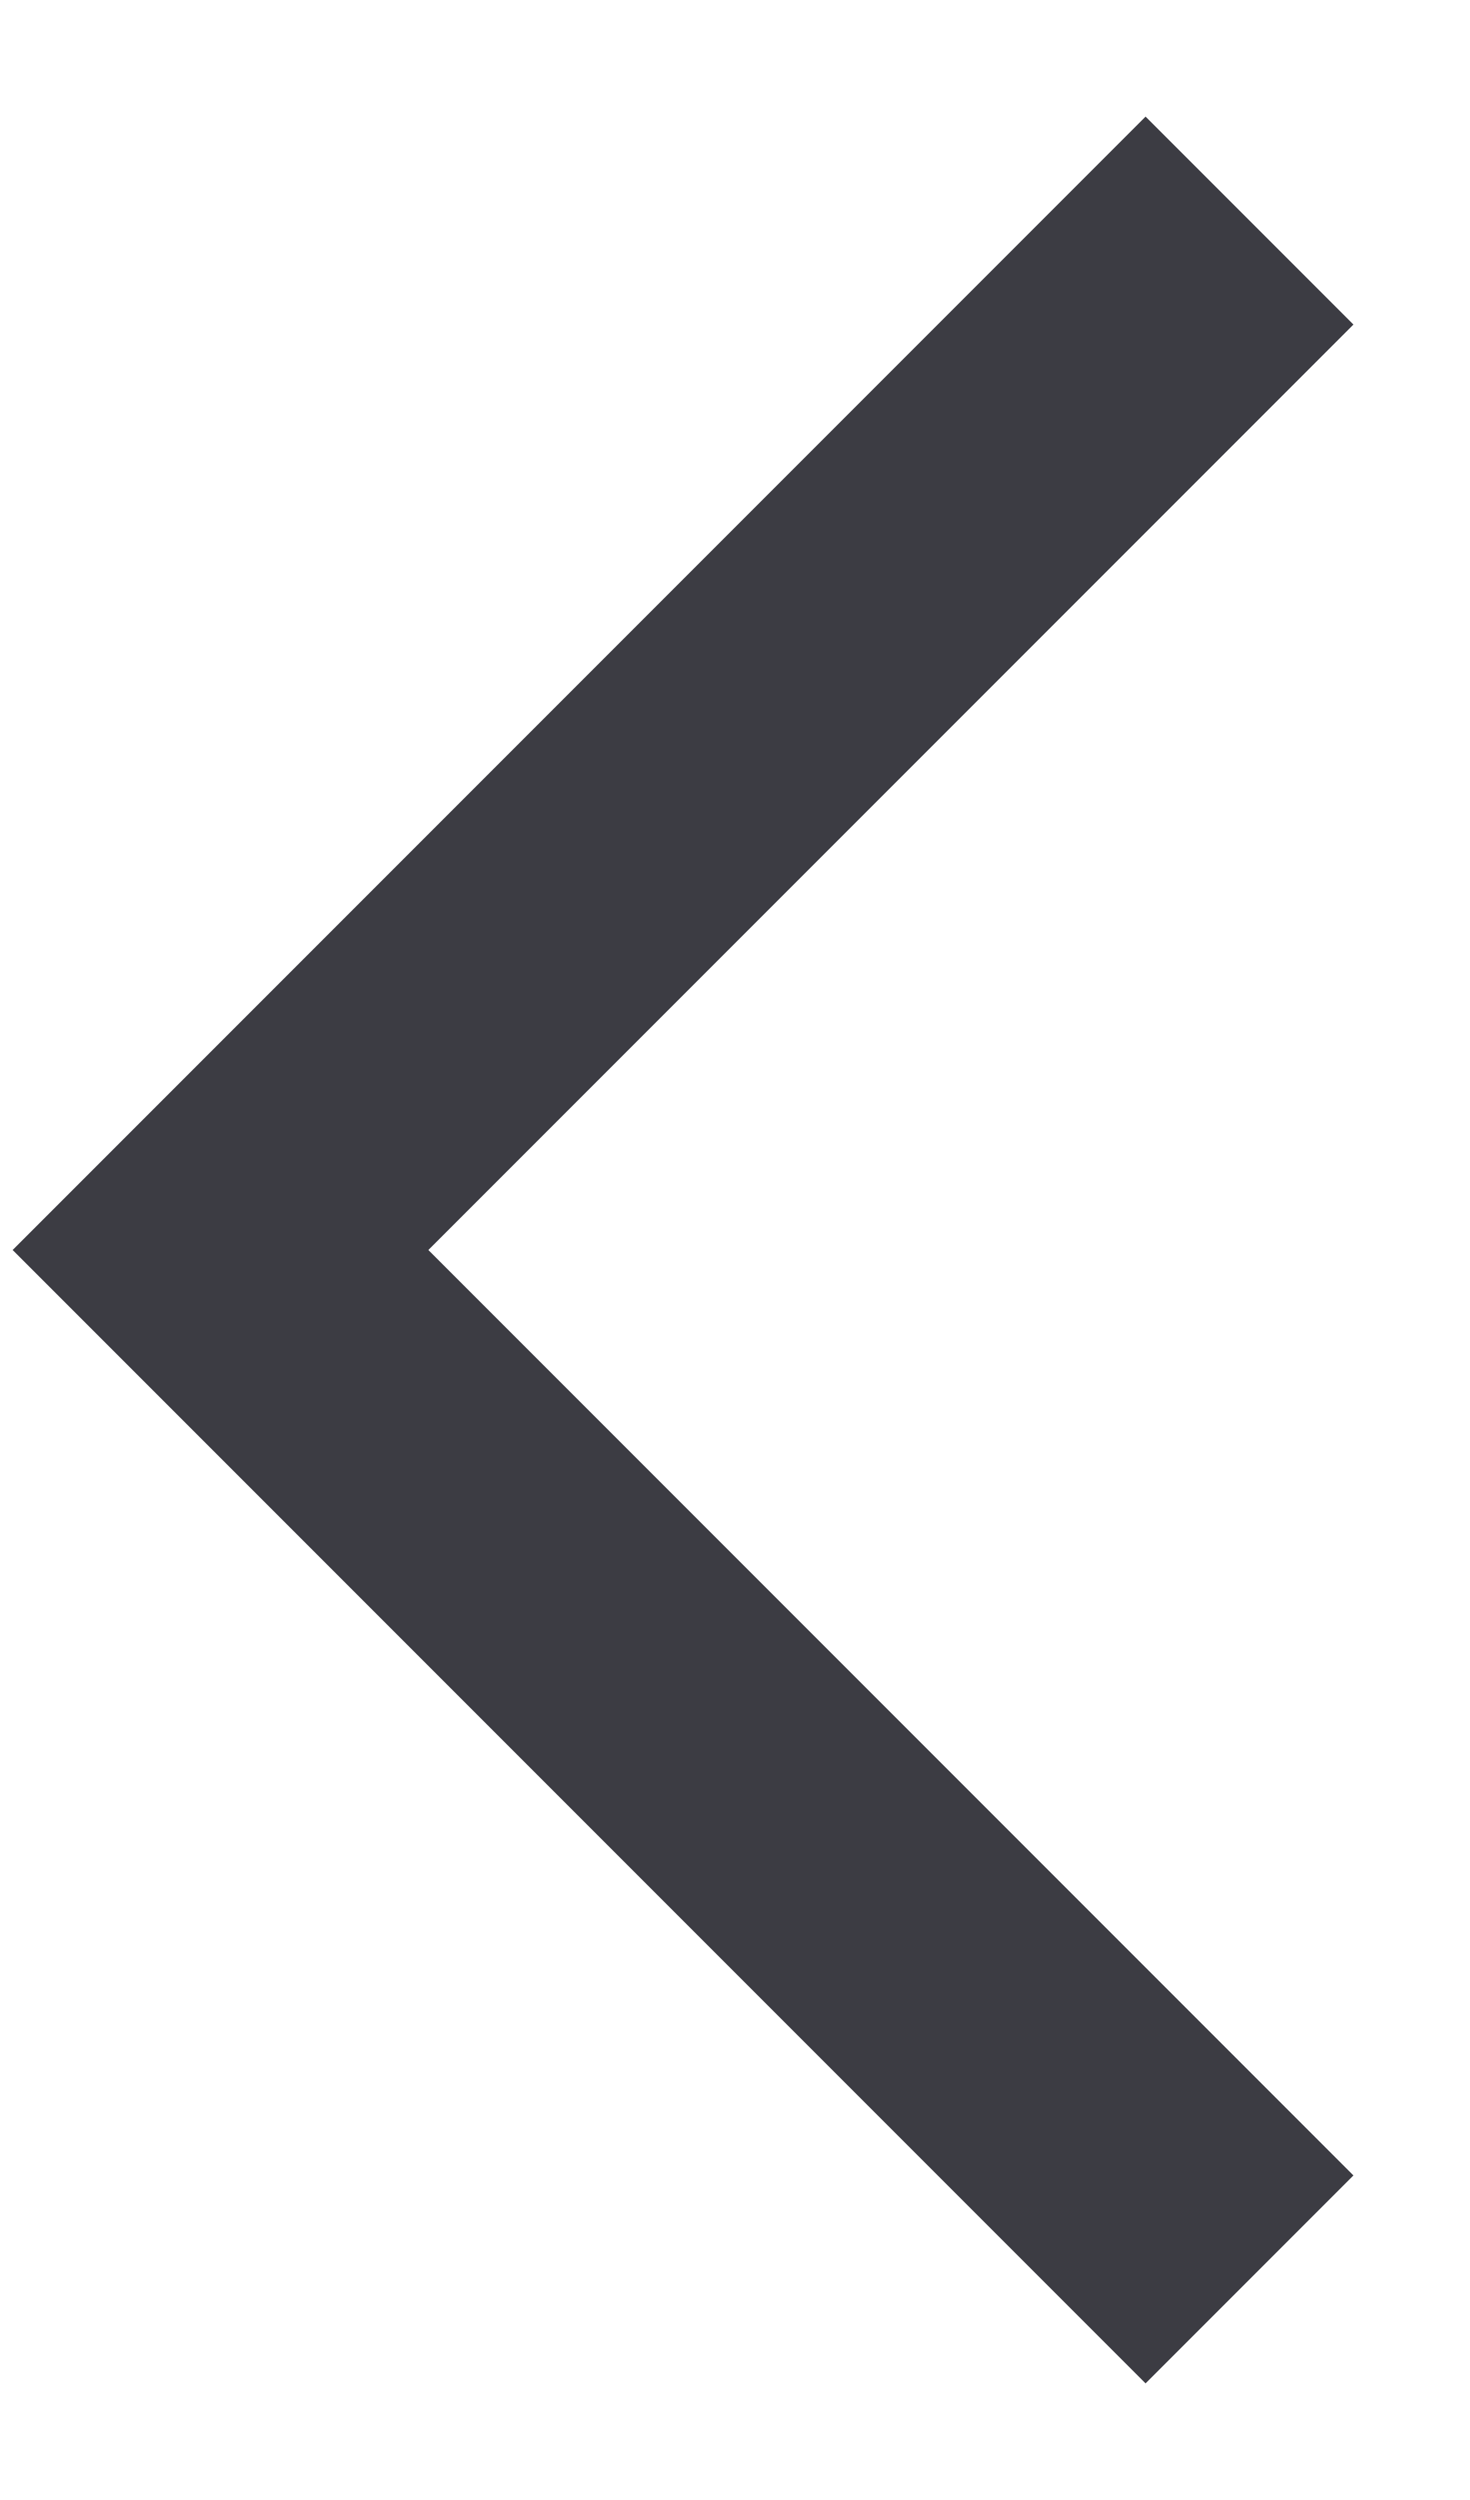 <?xml version="1.0" encoding="UTF-8"?> <svg xmlns="http://www.w3.org/2000/svg" width="10" height="17" viewBox="0 0 10 17" fill="none"> <path fill-rule="evenodd" clip-rule="evenodd" d="M7.793 0.793L9.207 2.207L2.914 8.5L9.207 14.793L7.793 16.207L0.086 8.5L7.793 0.793Z" fill="#3C3C43"></path> </svg> 